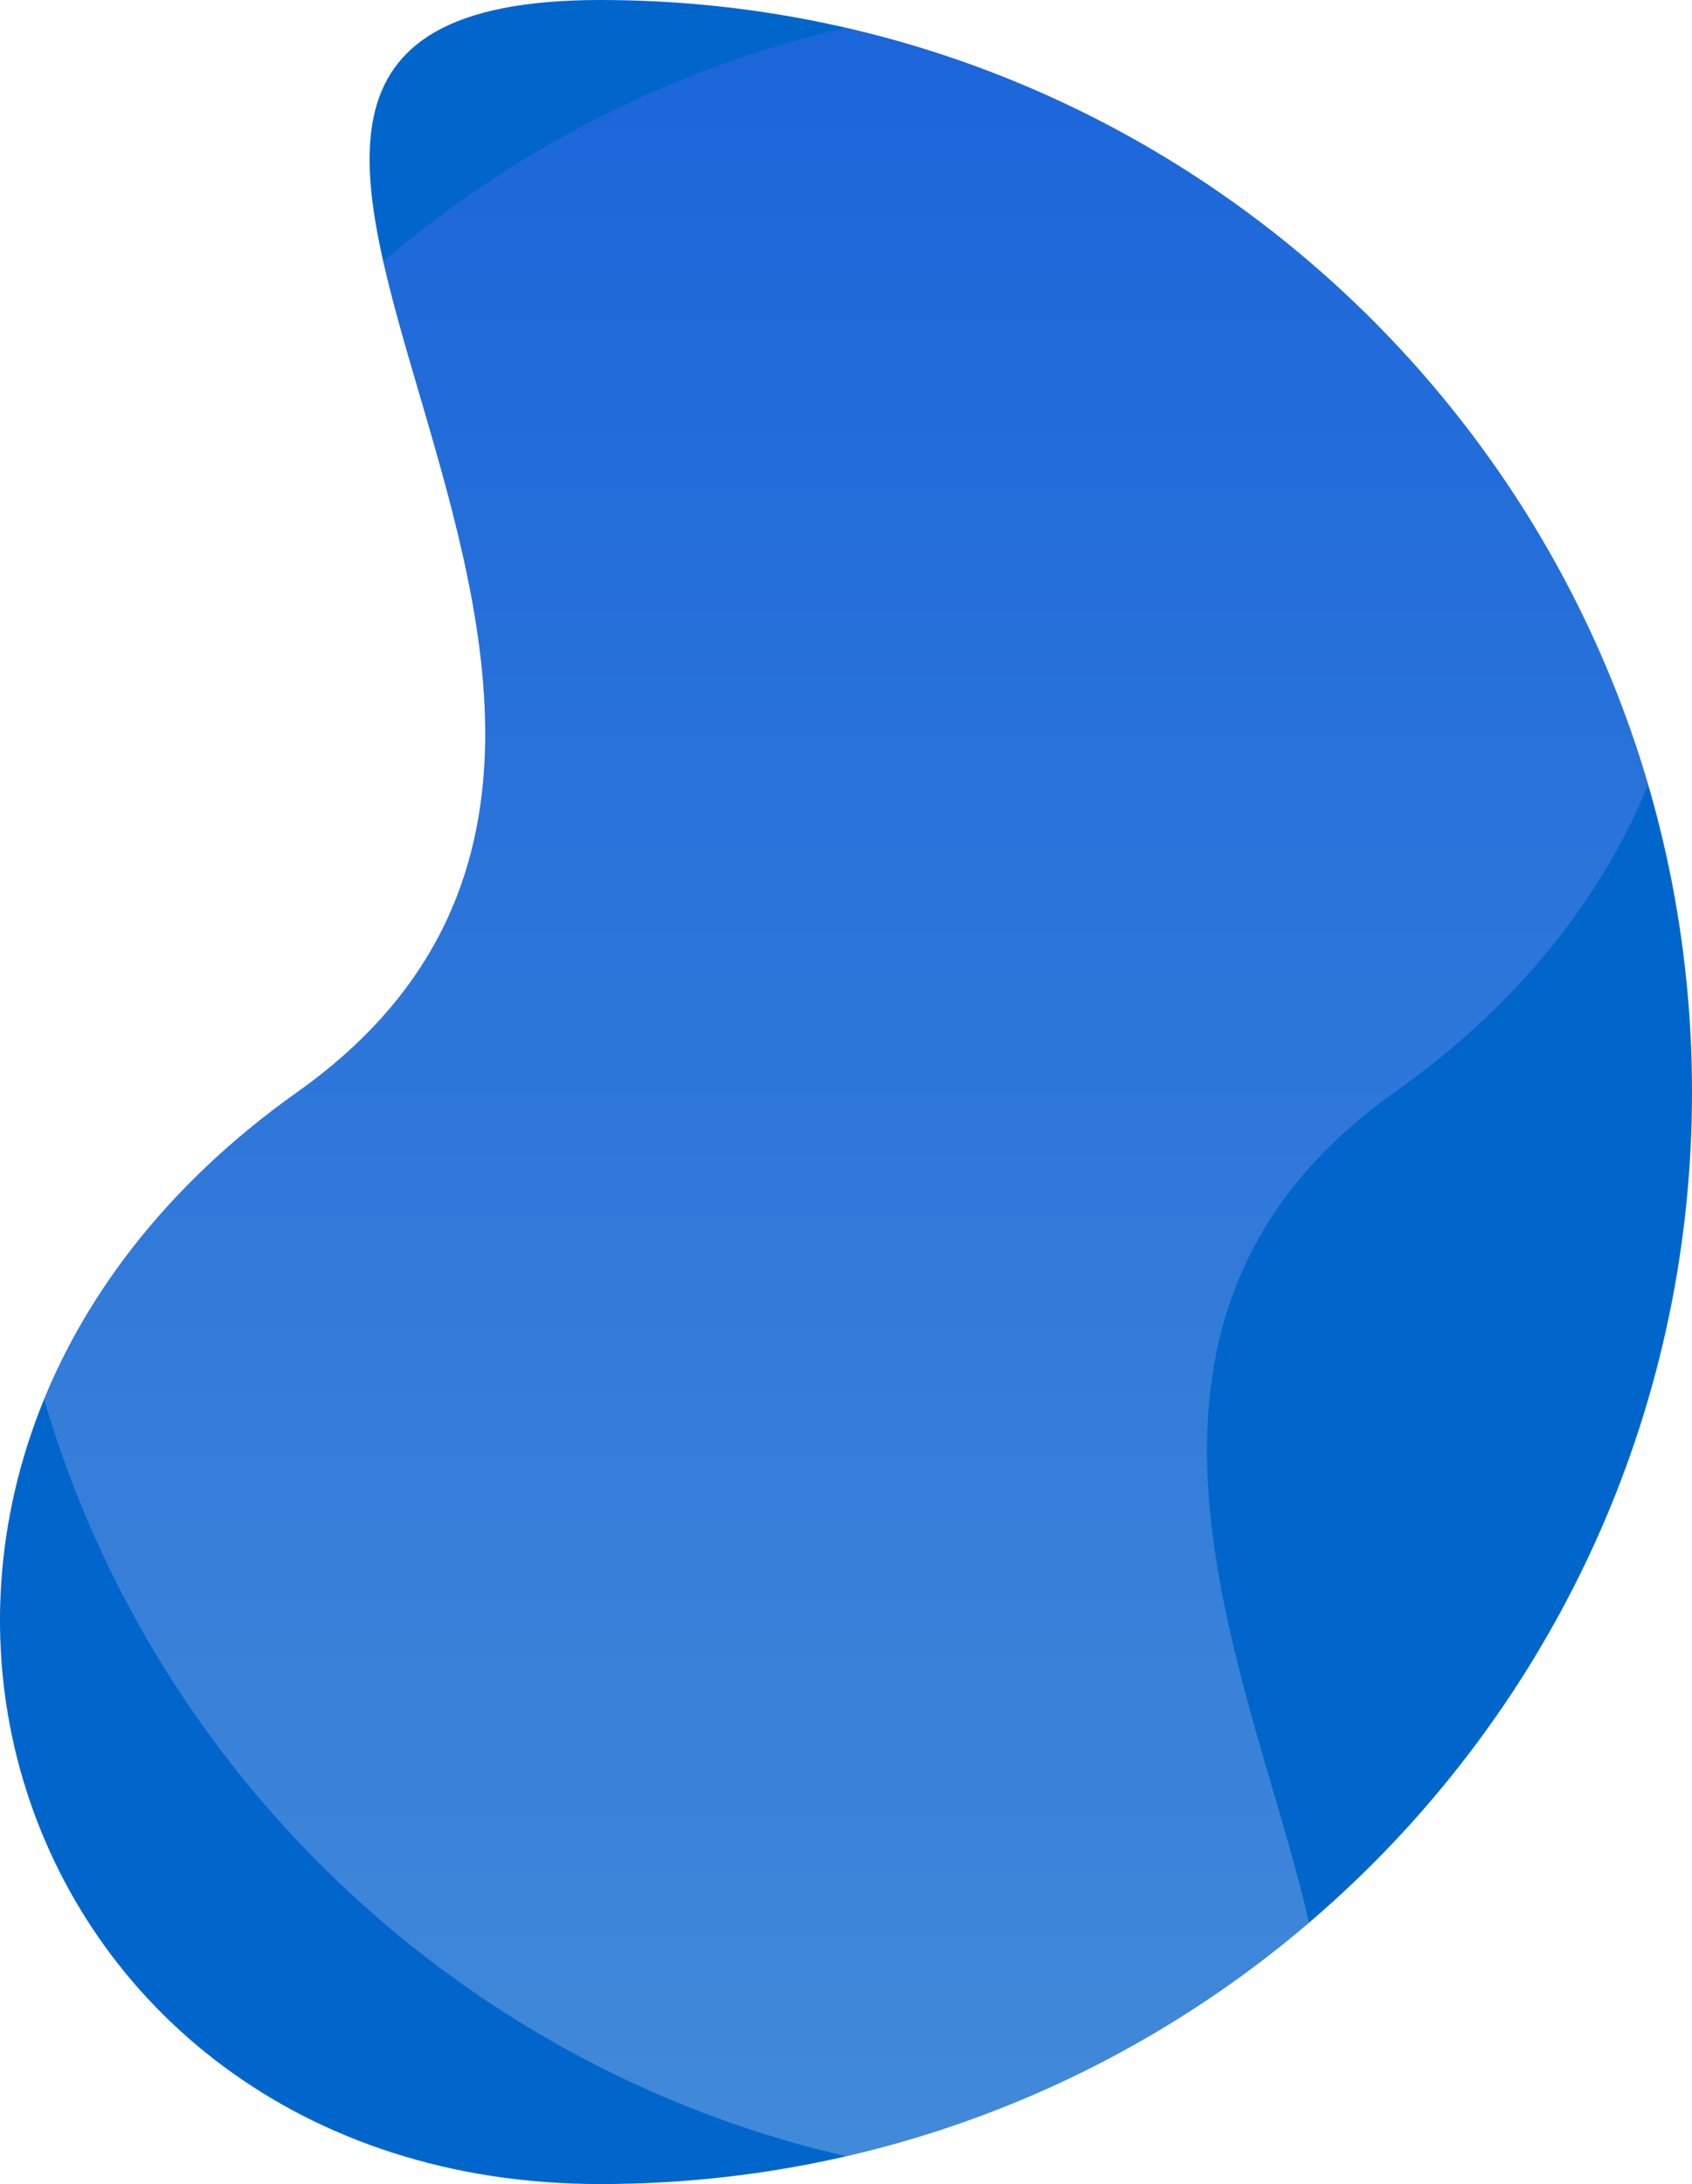 <?xml version="1.0" encoding="UTF-8"?><svg id="Livello_2" xmlns="http://www.w3.org/2000/svg" width="494.87" height="638.6" xmlns:xlink="http://www.w3.org/1999/xlink" viewBox="0 0 494.87 638.6"><defs><clipPath id="clippath"><path d="M175.57,0C-.73,0,242.67,208.9,86.97,319.3-68.73,429.7-.83,638.6,175.57,638.6s319.3-143,319.3-319.3S351.97,0,175.57,0h0Z" style="fill:none;"/></clipPath><linearGradient id="Sfumatura_senza_nome" x1="-867.67" y1="1.2" x2="-867.67" y2=".2" gradientTransform="translate(429601.03 -127.95) scale(494.84 638.6)" gradientUnits="userSpaceOnUse"><stop offset="0" stop-color="#dddff9"/><stop offset="1" stop-color="#5864ff"/></linearGradient></defs><g id="Livello_1-2"><path d="M175.57,0C-.73,0,242.67,208.9,86.97,319.3-68.73,429.7-.83,638.6,175.57,638.6s319.3-143,319.3-319.3S351.97,0,175.57,0h0Z" style="fill:#06c;"/><g style="clip-path:url(#clippath);"><path d="M319.37,638.6c176.3,0-67.1-208.9,88.6-319.3C563.67,208.9,495.67,0,319.37,0S.07,143,.07,319.3s143,319.3,319.3,319.3Z" style="fill:url(#Sfumatura_senza_nome); isolation:isolate; opacity:.3;"/></g></g></svg>